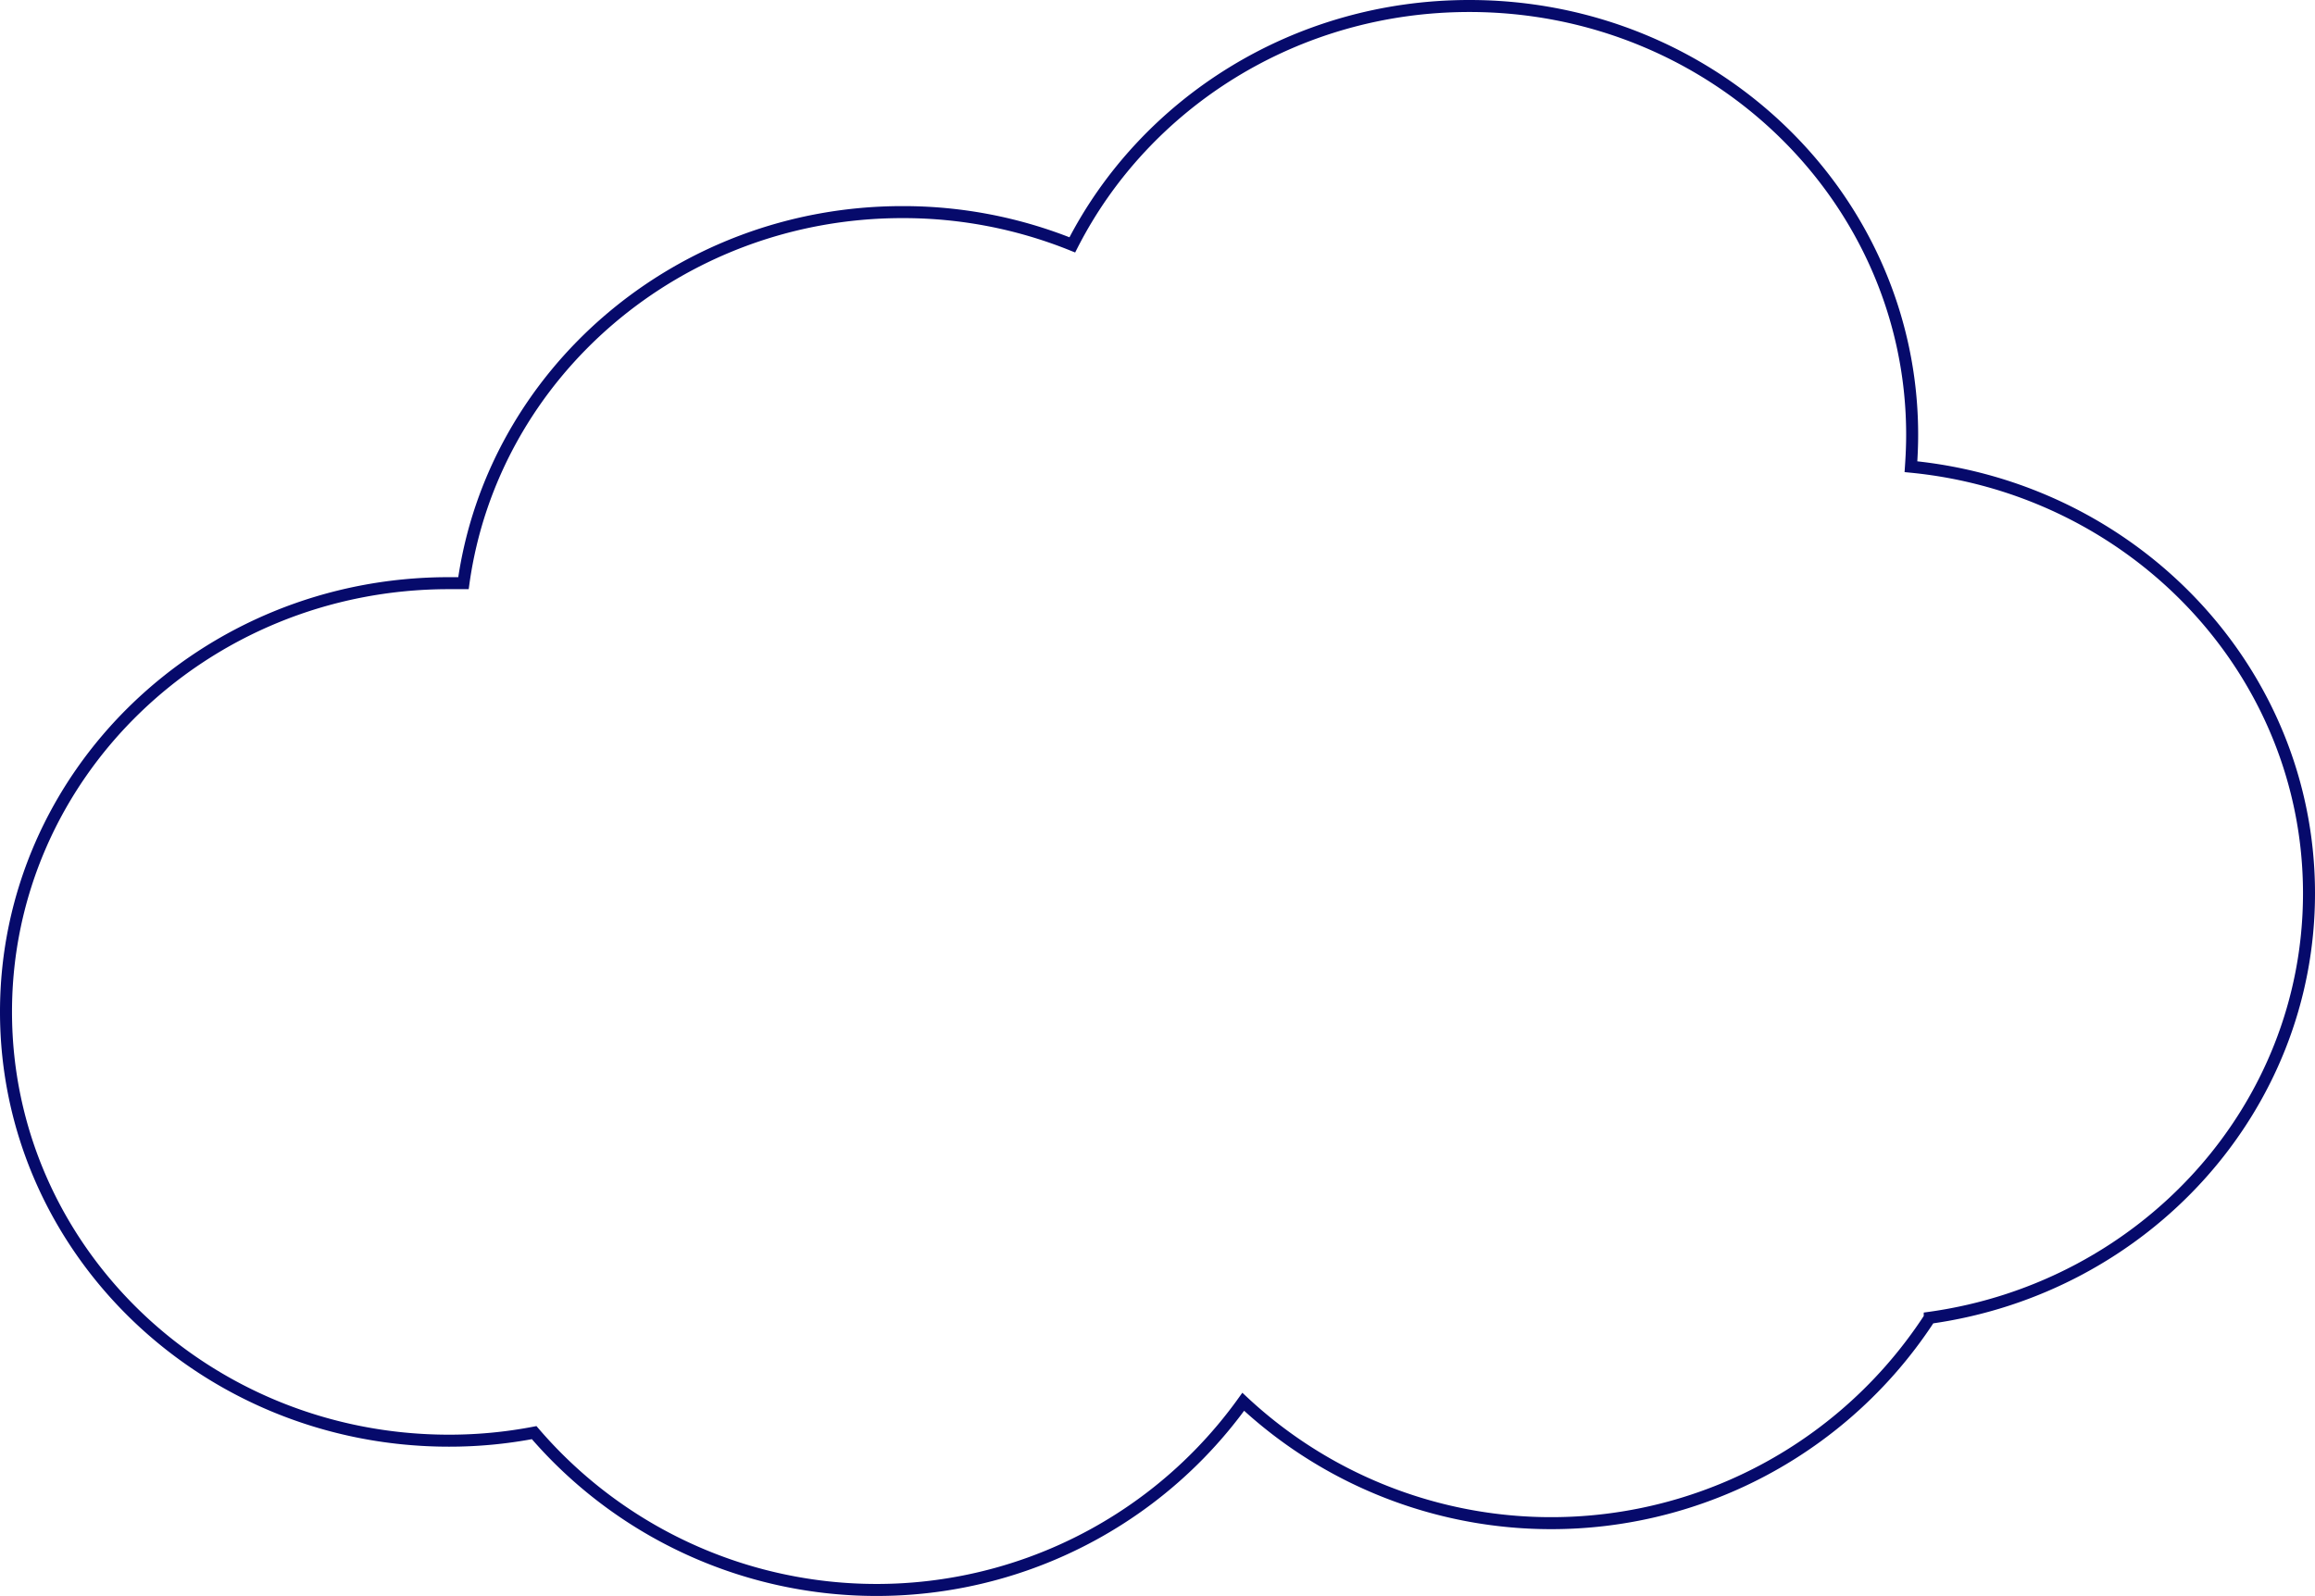 <?xml version="1.0" encoding="UTF-8"?> <svg xmlns="http://www.w3.org/2000/svg" viewBox="0 0 385.71 266"> <defs> <style>.cls-1{fill:none;stroke:#060a6b;stroke-miterlimit:10;stroke-width:2px;}</style> </defs> <g id="Layer_2" data-name="Layer 2"> <g id="Layer_1-2" data-name="Layer 1"> <path class="cls-1" d="M384.71,148.88c0,36-27.46,65.76-63.19,70.74a75.21,75.21,0,0,1-114.38,14A75.18,75.18,0,0,1,89,238.76a75.17,75.17,0,0,1-14.18,1.34C34,240.1,1,208.11,1,168.63S34,97.19,74.77,97.19c.82,0,1.64,0,2.45,0C82.06,62.3,113,35.35,150.35,35.35a75.24,75.24,0,0,1,28.31,5.46C190.7,17.21,215.81,1,244.81,1c40.75,0,73.78,32,73.78,71.46,0,1.8-.08,3.57-.2,5.32C355.63,81.41,384.71,111.86,384.71,148.88Z"></path> </g> </g> </svg> 
